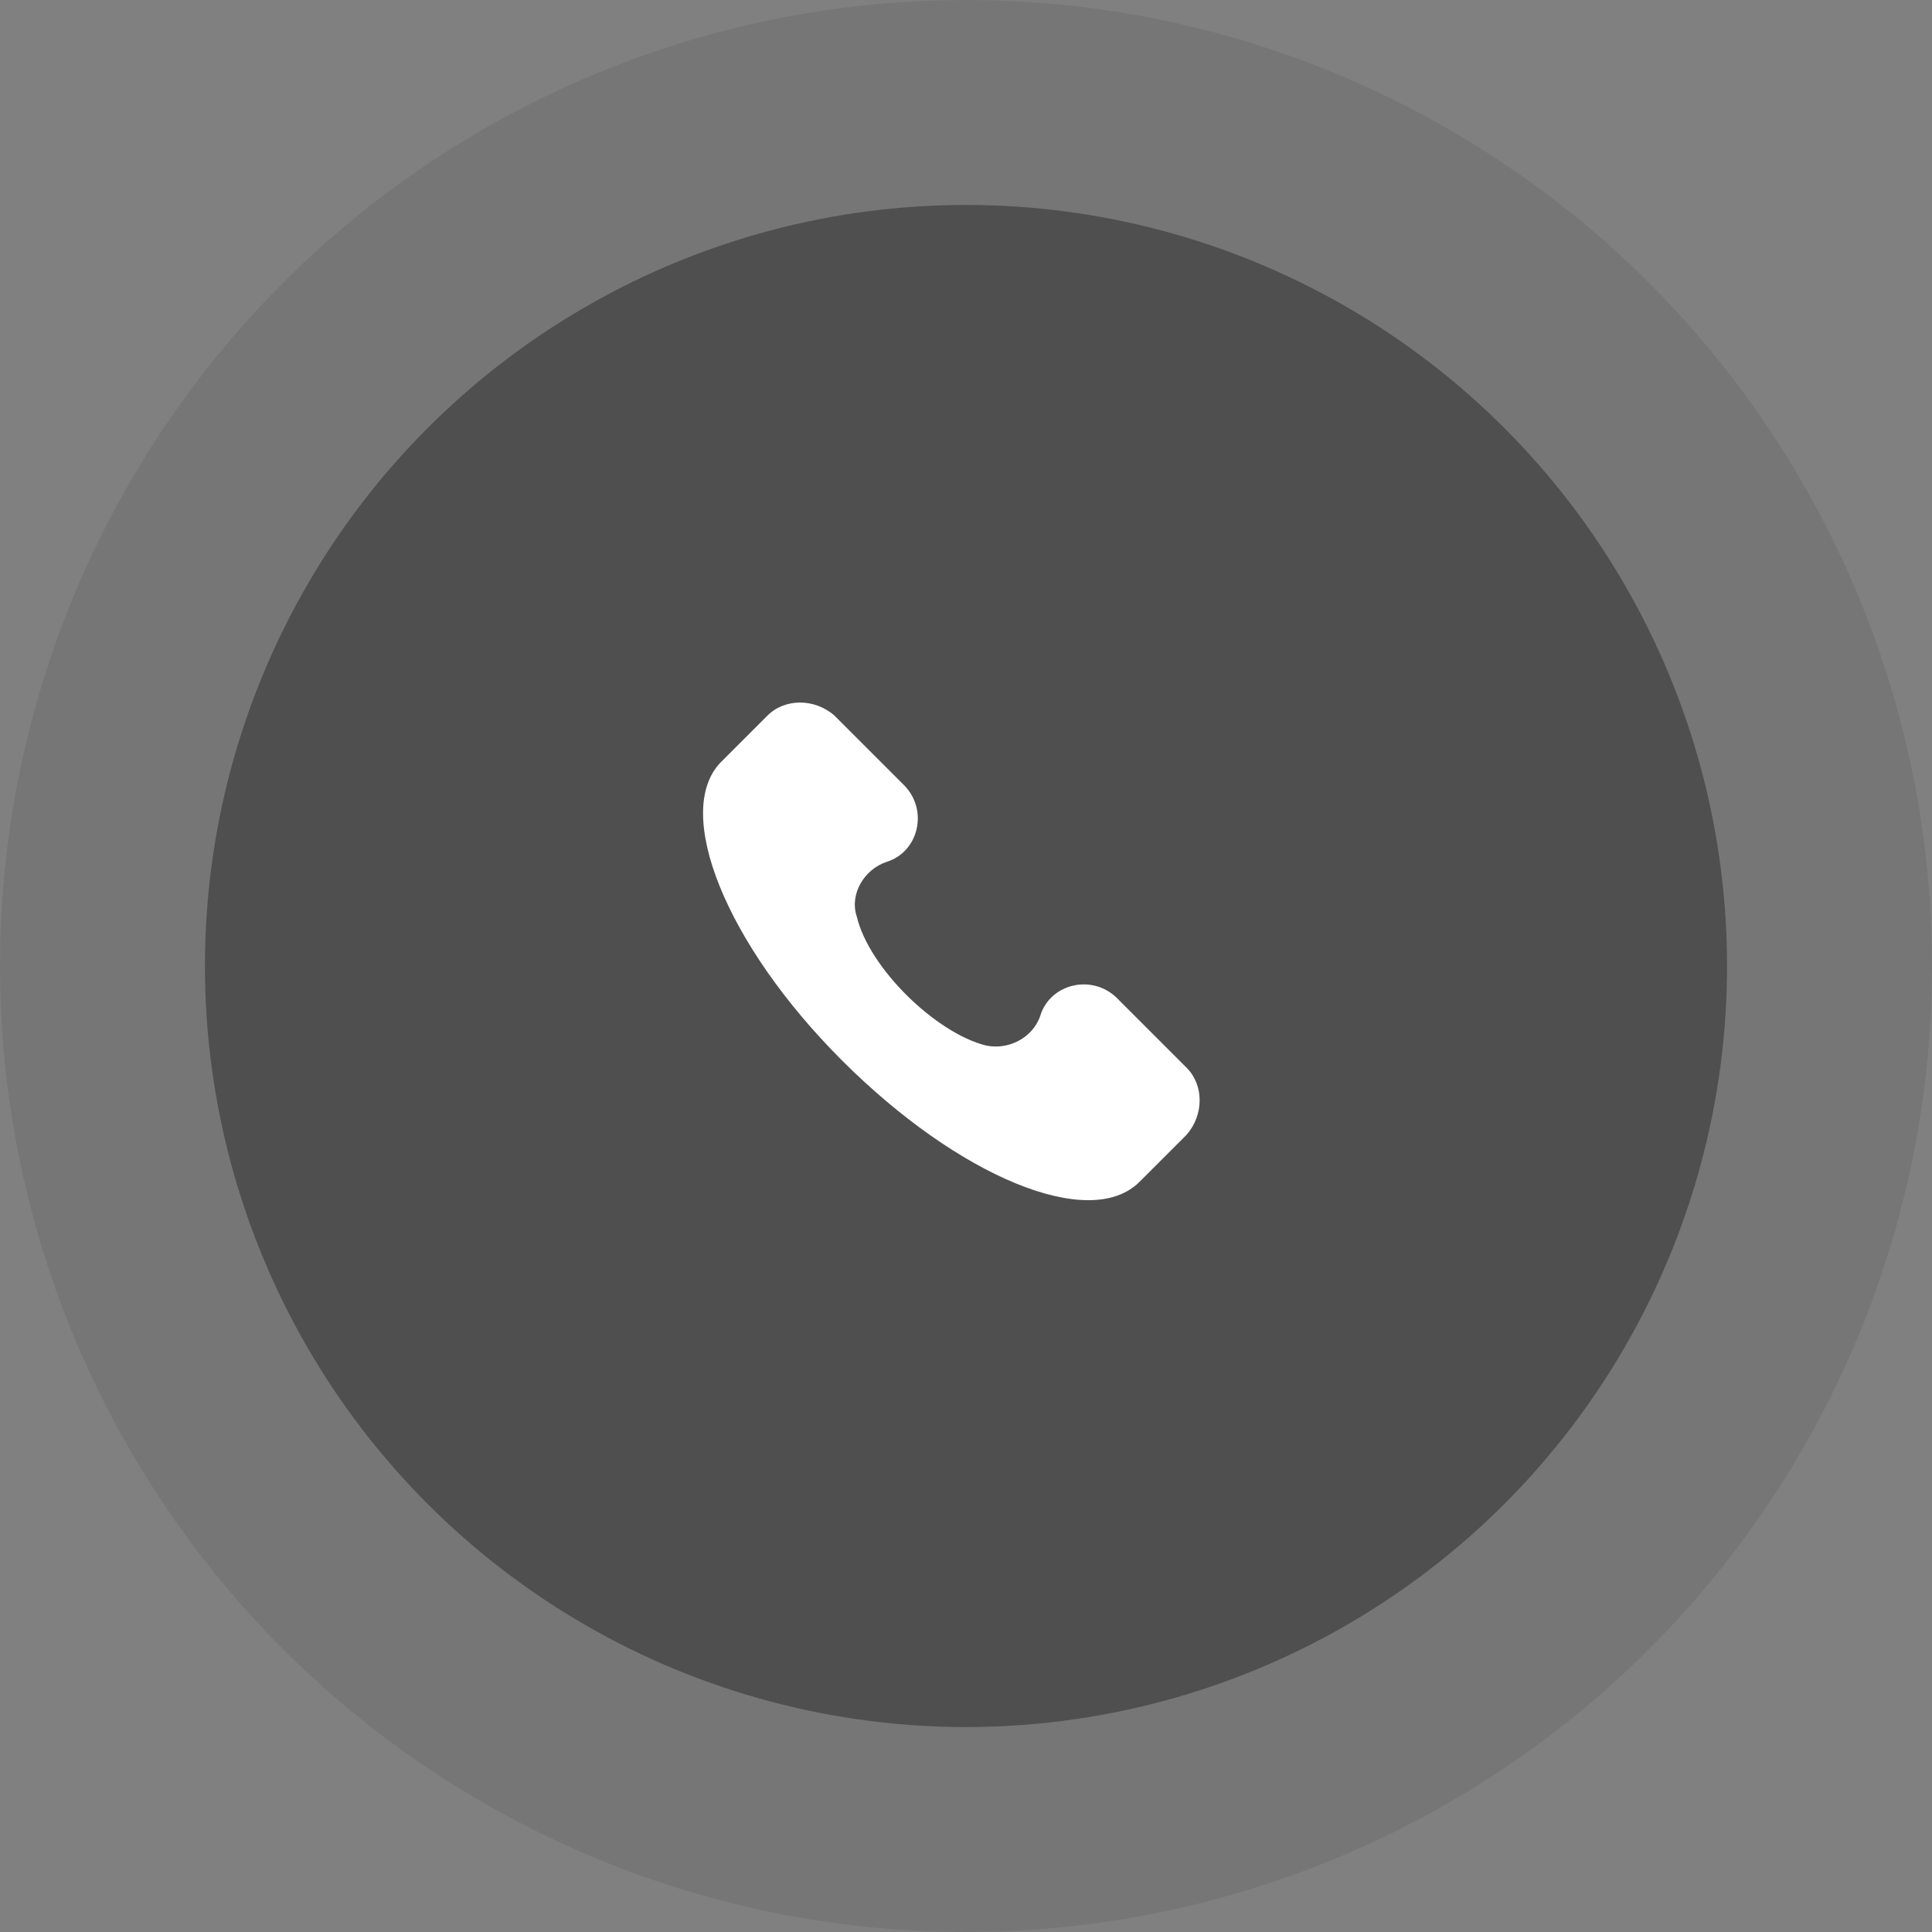<?xml version="1.0" encoding="UTF-8"?> <svg xmlns="http://www.w3.org/2000/svg" width="66" height="66" viewBox="0 0 66 66" fill="none"><rect x="0" y="0" width="66" height="66" fill="#808080" stroke="none"/><circle cx="33" cy="33" r="26" fill="#4F4F4F"></circle><circle cx="33" cy="33" r="29.5" stroke="#505050" stroke-opacity="0.2" stroke-width="7"></circle><g clip-path="url(#clip0_11_163)"><path d="M40.537 36.476L38.165 34.104C37.318 33.257 35.877 33.596 35.538 34.697C35.284 35.46 34.437 35.883 33.674 35.714C31.98 35.29 29.692 33.087 29.268 31.308C29.014 30.545 29.523 29.698 30.285 29.444C31.387 29.105 31.726 27.665 30.878 26.817L28.506 24.445C27.828 23.852 26.811 23.852 26.218 24.445L24.608 26.055C22.998 27.749 24.778 32.24 28.76 36.222C32.742 40.204 37.233 42.068 38.927 40.374L40.537 38.764C41.13 38.086 41.13 37.069 40.537 36.476Z" fill="white"></path></g><defs><clipPath id="clip0_11_163"><rect width="17" height="17" fill="white" transform="translate(24 24)"></rect></clipPath></defs></svg> 